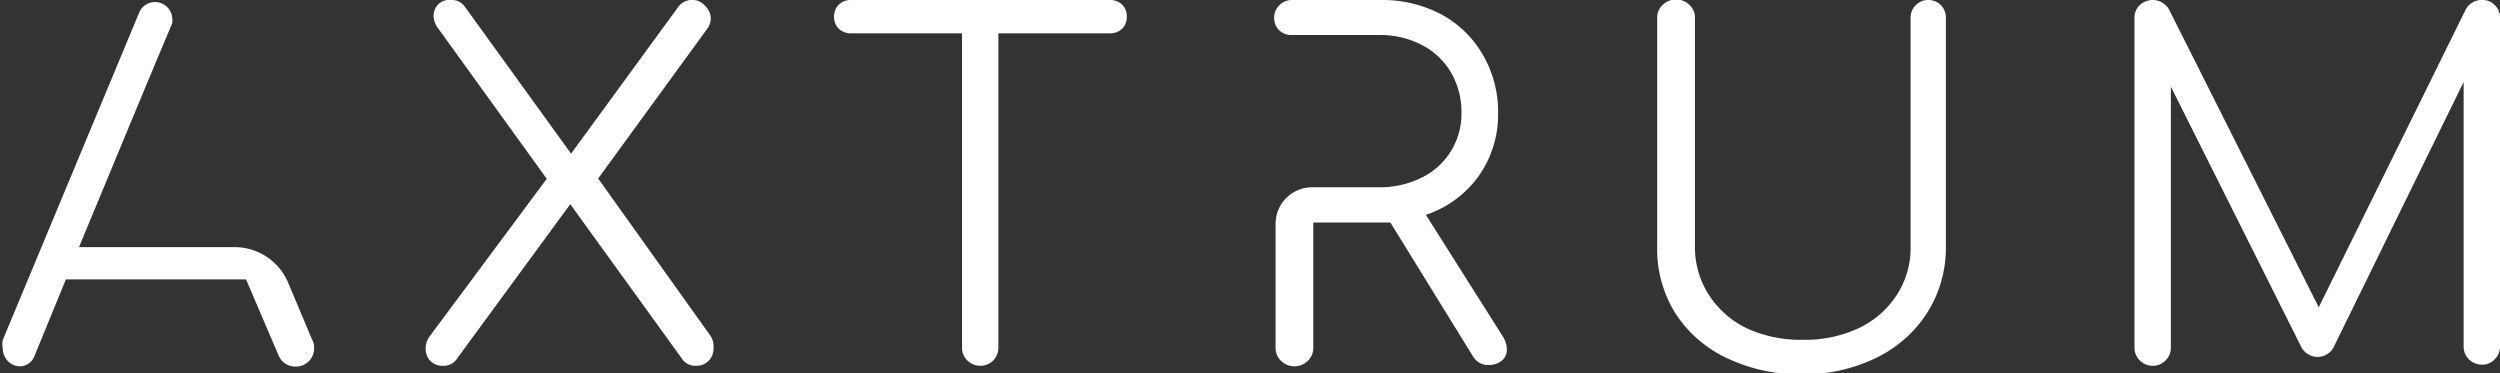 <svg xmlns="http://www.w3.org/2000/svg" viewBox="0 0 91.45 13.65"><rect x="0" y="0" width="91.45" height="13.65" fill="#333333" stroke="none"/><defs><style>.cls-1{fill:#fff;}</style></defs><g id="Livello_2" data-name="Livello 2"><g id="Livello_1-2" data-name="Livello 1"><path class="cls-1" d="M26.1,12.73a.64.64,0,0,1-.17.46.61.61,0,0,1-.46.19.58.58,0,0,1-.51-.24l-4.1-5.67-4.18,5.7a.57.57,0,0,1-.48.21.62.62,0,0,1-.46-.18.64.64,0,0,1-.17-.44.75.75,0,0,1,.15-.46L20,6.54,16,1a.78.78,0,0,1-.14-.41A.64.64,0,0,1,16,.19.57.57,0,0,1,16.48,0,.58.58,0,0,1,17,.24l3.89,5.38L24.82.24A.61.61,0,0,1,25.33,0a.58.58,0,0,1,.45.2A.68.68,0,0,1,26,.65a.65.65,0,0,1-.12.39l-4,5.49L26,12.3A.7.7,0,0,1,26.1,12.73Z"/><path class="cls-1" d="M41.05.17a.63.63,0,0,1,.17.45.61.61,0,0,1-.17.43.64.64,0,0,1-.45.17H36.52V12.71a.67.67,0,0,1-.18.47.66.66,0,0,1-.48.2.67.67,0,0,1-.48-.2.64.64,0,0,1-.19-.47V1.22H31.13a.64.64,0,0,1-.45-.17.61.61,0,0,1-.17-.43.63.63,0,0,1,.17-.45A.64.64,0,0,1,31.13,0H40.6A.64.64,0,0,1,41.05.17Z"/><path class="cls-1" d="M60.81.19a.7.7,0,0,1,1,0A.62.62,0,0,1,62,.67V9a3.24,3.24,0,0,0,.5,1.77A3.4,3.4,0,0,0,63.88,12a4.7,4.7,0,0,0,2.07.43A4.63,4.63,0,0,0,68,12a3.37,3.37,0,0,0,1.39-1.22A3.16,3.16,0,0,0,69.89,9V.67a.62.62,0,0,1,.19-.48A.62.62,0,0,1,70.56,0,.65.65,0,0,1,71,.19a.65.65,0,0,1,.18.48V9a4.43,4.43,0,0,1-.67,2.42,4.56,4.56,0,0,1-1.88,1.67,6,6,0,0,1-2.72.6,6.15,6.15,0,0,1-2.76-.6,4.52,4.52,0,0,1-1.89-1.67A4.44,4.44,0,0,1,60.62,9V.67A.62.62,0,0,1,60.81.19Z"/><path class="cls-1" d="M91.26.19a.62.62,0,0,1,.19.48v12a.64.64,0,0,1-.19.47.61.61,0,0,1-.46.2.68.68,0,0,1-.49-.2.64.64,0,0,1-.19-.47V3l-4.77,9.73a.67.67,0,0,1-1.19-.08L79.41,3.17v9.54a.64.64,0,0,1-.19.47.63.63,0,0,1-.48.2.65.65,0,0,1-.47-.2.64.64,0,0,1-.19-.47V.67a.62.62,0,0,1,.19-.48.69.69,0,0,1,1.07.15l5.48,10.9L90.2.34A.66.66,0,0,1,90.8,0,.6.6,0,0,1,91.26.19Z"/><path class="cls-1" d="M55,12.35,52.16,7.86a3.91,3.91,0,0,0,1.93-1.42,3.88,3.88,0,0,0,.71-2.31A4.14,4.14,0,0,0,54.24,2,3.86,3.86,0,0,0,52.71.52,4.62,4.62,0,0,0,50.48,0h-3.2a.65.65,0,0,0-.48.19.62.62,0,0,0-.19.48h0a.61.61,0,0,0,.62.61h3.25A3.29,3.29,0,0,1,52,1.64a2.61,2.61,0,0,1,1.07,1,2.85,2.85,0,0,1,.39,1.48A2.59,2.59,0,0,1,52,6.5a3.43,3.43,0,0,1-1.55.35H48a1.34,1.34,0,0,0-1.34,1.34v4.52a.65.65,0,0,0,.19.48.7.7,0,0,0,1,0,.65.65,0,0,0,.19-.48V8.14h2.82L53.86,13a.76.76,0,0,0,.24.26.59.59,0,0,0,.34.09.75.75,0,0,0,.5-.16.51.51,0,0,0,.18-.41A.92.92,0,0,0,55,12.35Z"/><path class="cls-1" d="M11.42,12.43l-.88-2.09a2.13,2.13,0,0,0-2-1.3H2.89L5.26,3.33h0l.48-1.15L6.3.85h0a.58.58,0,0,0,0-.19A.63.63,0,0,0,5.1.44s0,0,0,0l-5,12a.84.84,0,0,0,0,.29.67.67,0,0,0,.18.47.62.62,0,0,0,.47.2A.59.59,0,0,0,1.27,13l1.14-2.78H9L10.19,13a.66.66,0,0,0,.63.41.67.67,0,0,0,.48-.2.64.64,0,0,0,.19-.47A.53.53,0,0,0,11.42,12.43Z"/></g></g></svg>